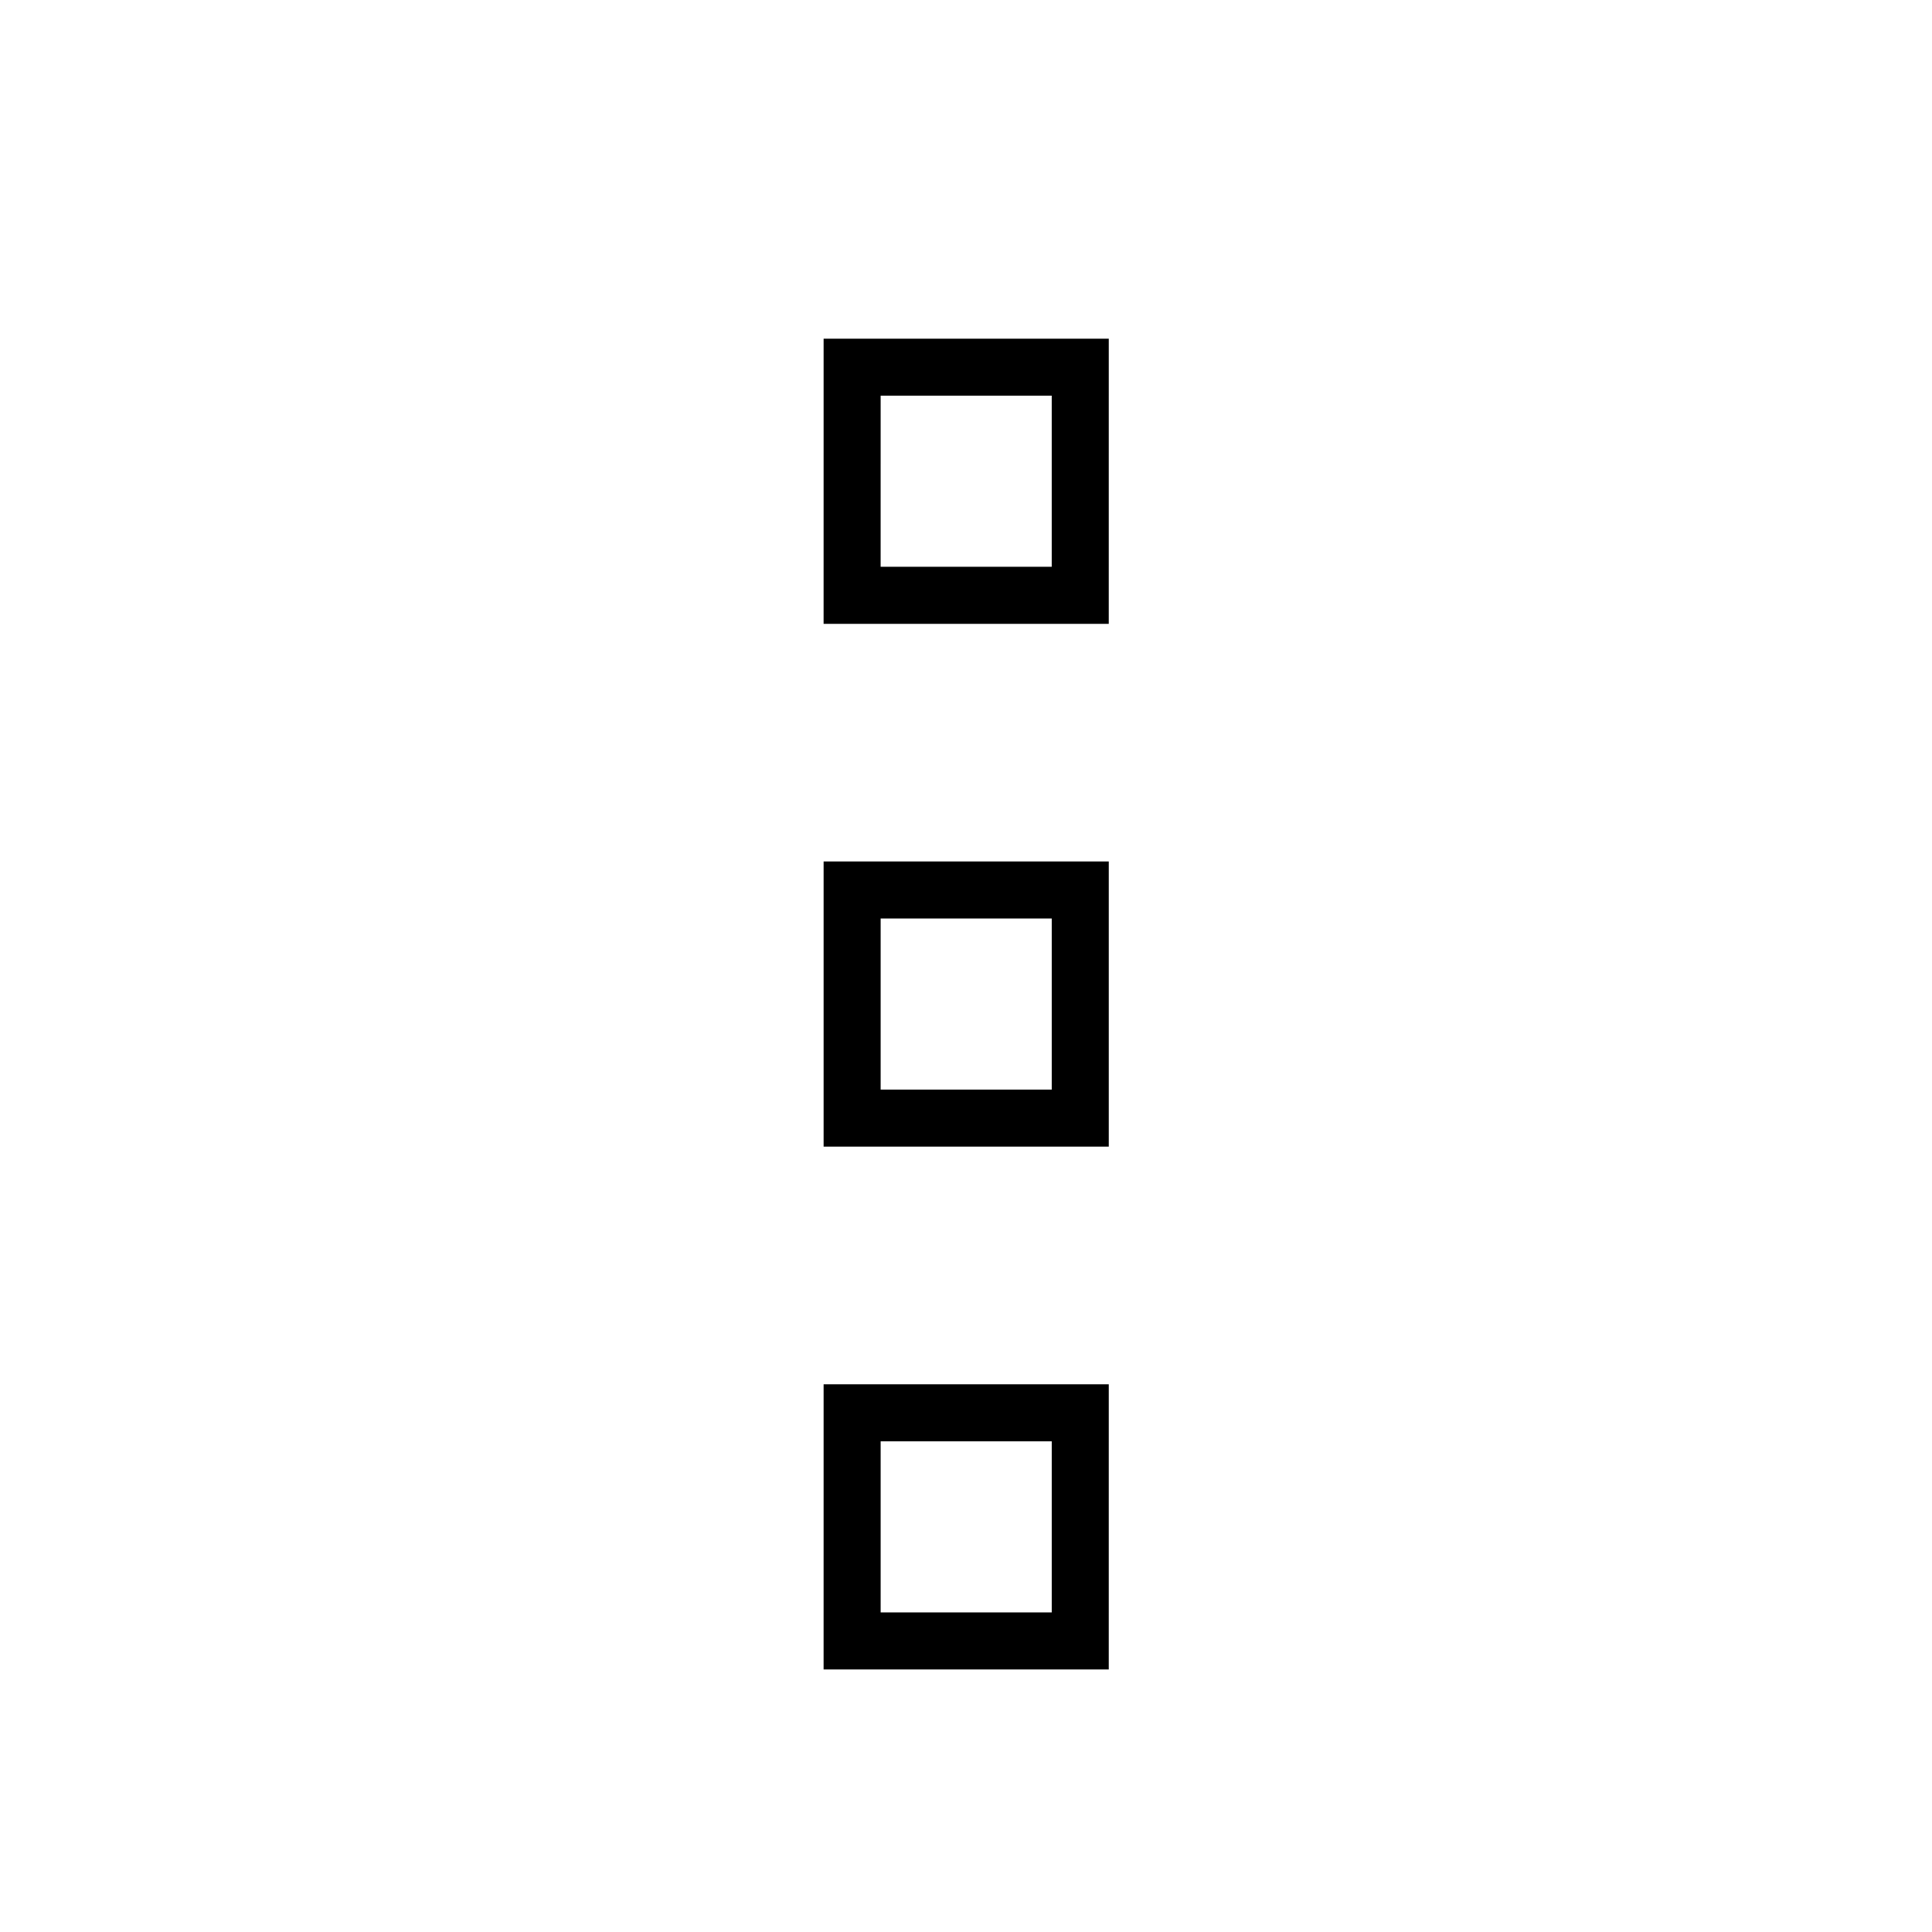 <?xml version="1.0" encoding="UTF-8"?>
<!-- Uploaded to: SVG Repo, www.svgrepo.com, Generator: SVG Repo Mixer Tools -->
<svg fill="#000000" width="800px" height="800px" version="1.1" viewBox="144 144 512 512" xmlns="http://www.w3.org/2000/svg">
 <path d="m422.72 248.86v45.344h-45.344l0.004-45.344h45.344m0 138.55v45.344h-45.344v-45.344h45.344m0 138.55v45.344h-45.344v-45.344h45.344m15.113-292.21h-75.57l-0.004 75.574h75.57l0.004-75.57zm0 138.55h-75.57v75.57h75.57zm0 138.55h-75.57l-0.004 75.574h75.57l0.004-75.57z"/>
</svg>
